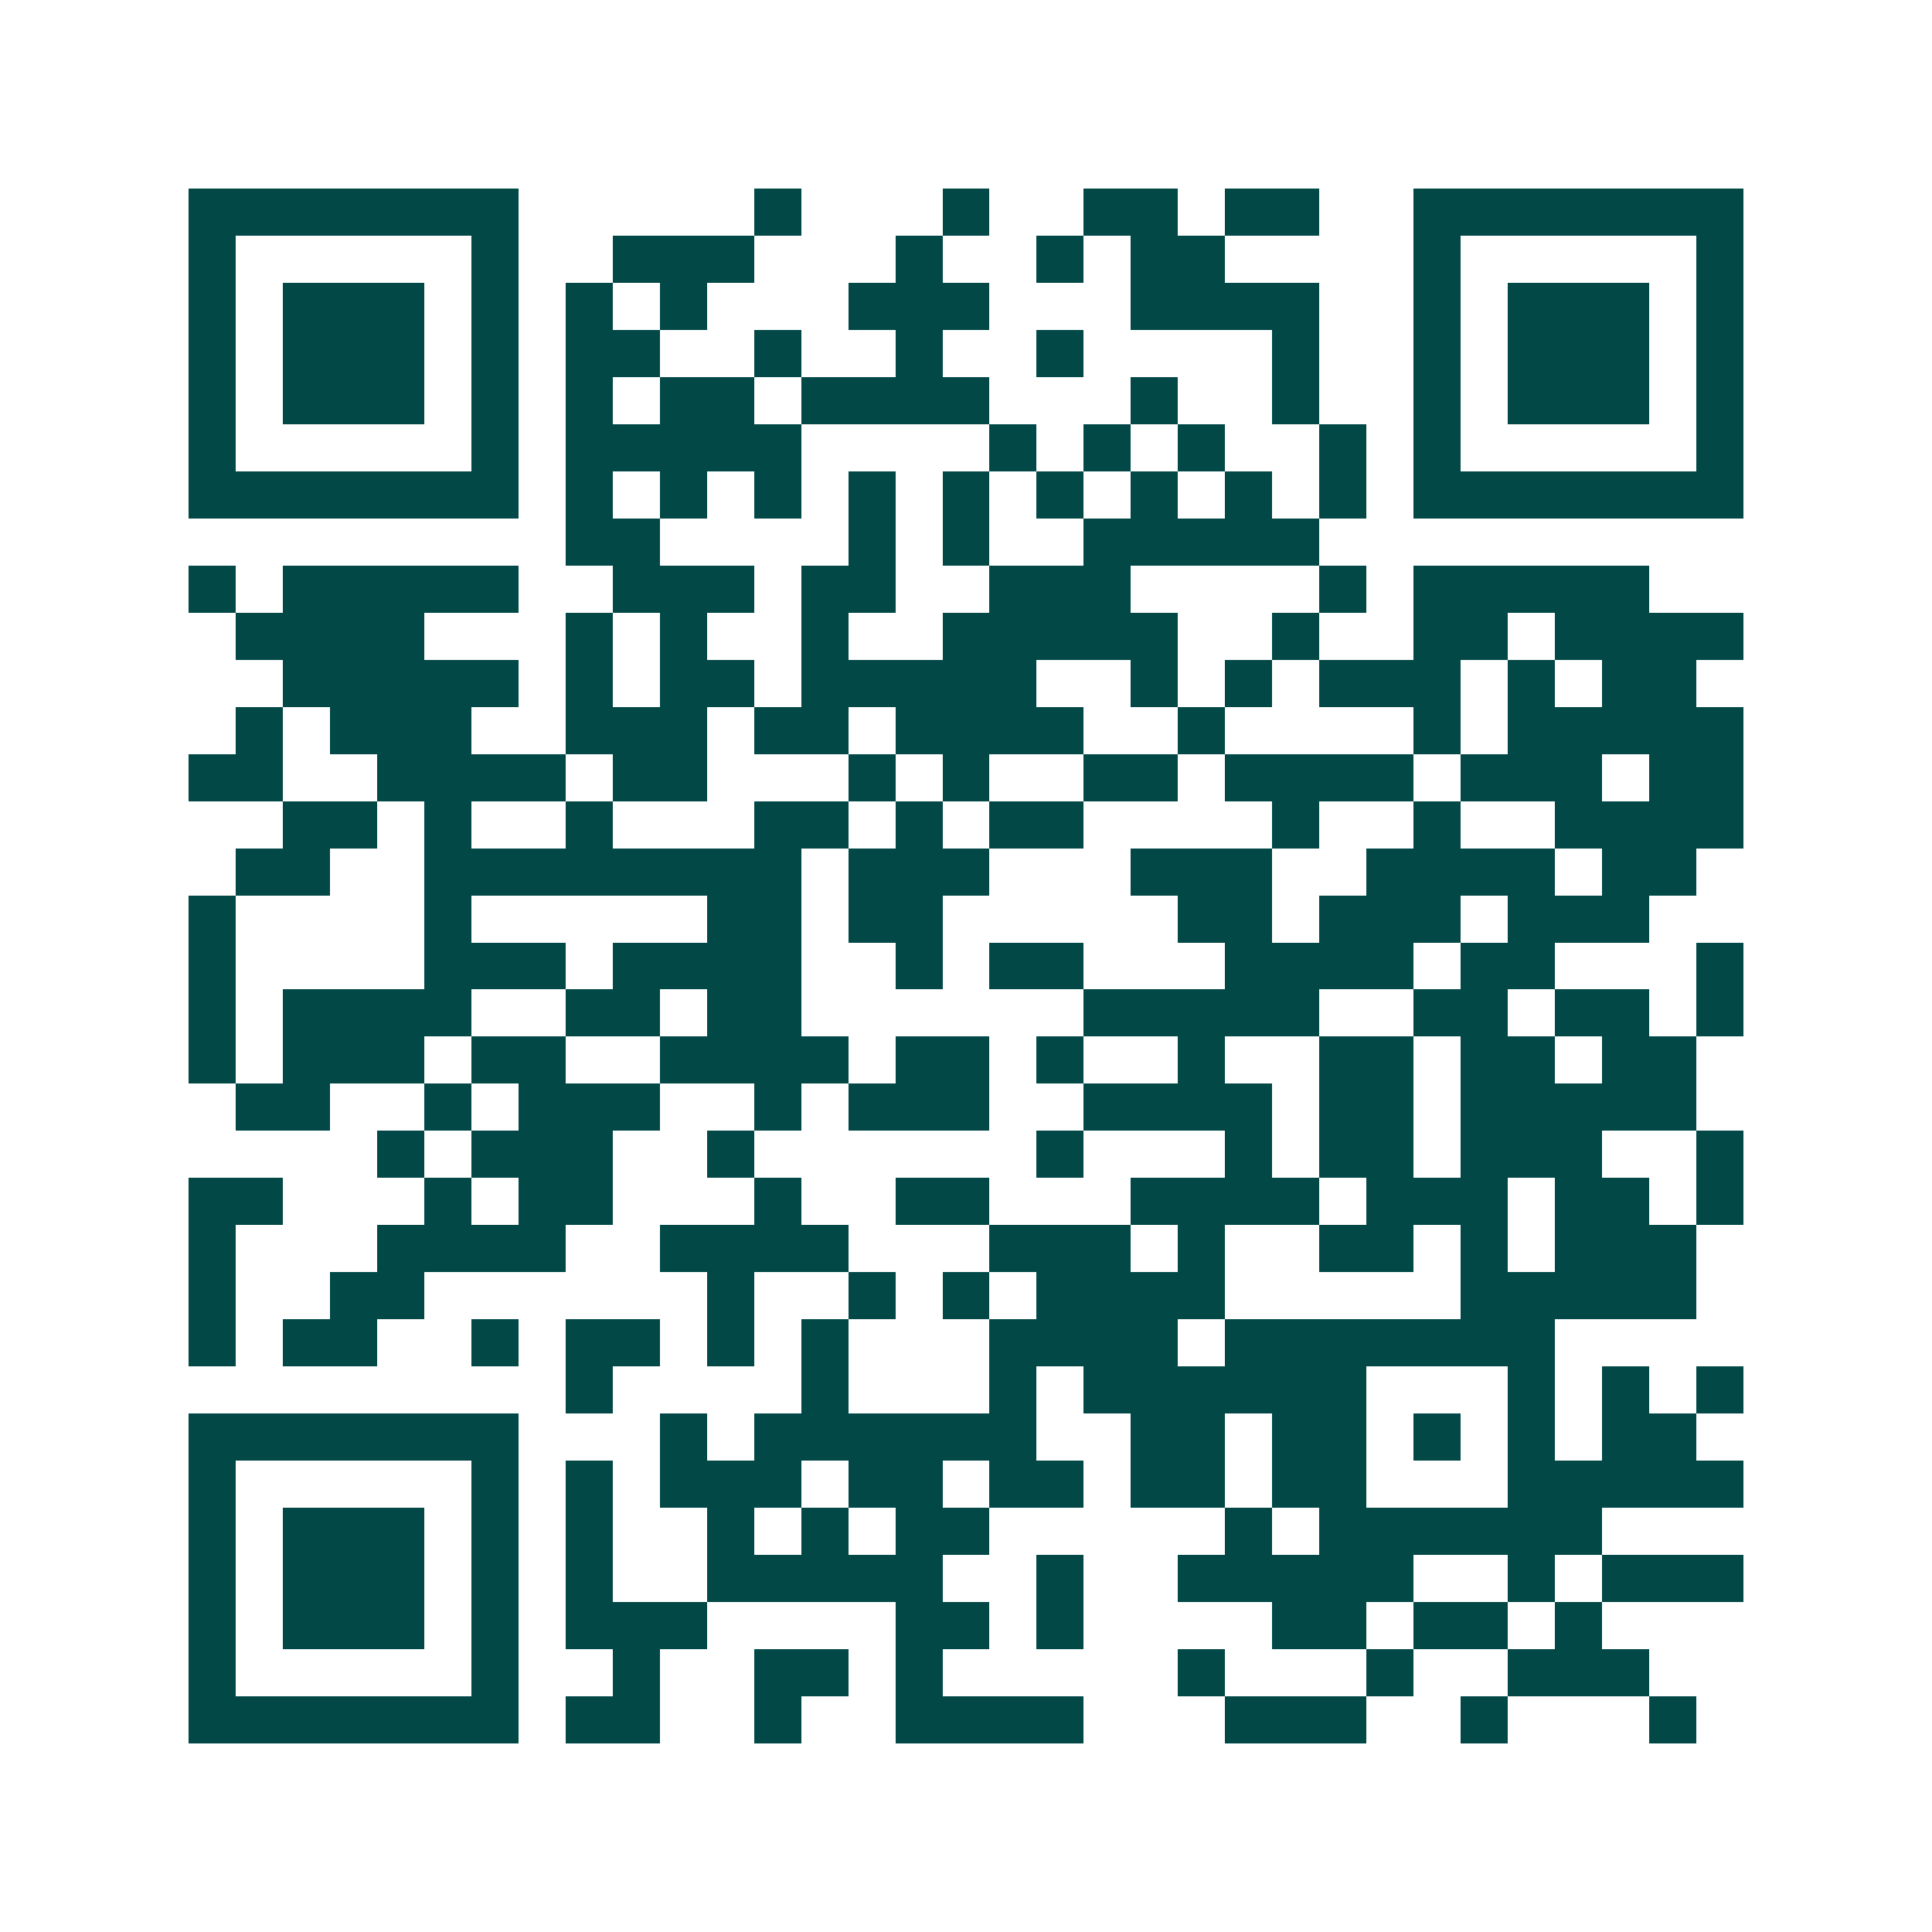 <svg xmlns="http://www.w3.org/2000/svg" width="200" height="200" viewBox="0 0 41 41" shape-rendering="crispEdges"><path fill="#ffffff" d="M0 0h41v41H0z"/><path stroke="#014847" d="M4 4.5h7m5 0h1m3 0h1m2 0h2m1 0h2m2 0h7M4 5.5h1m5 0h1m2 0h3m3 0h1m2 0h1m1 0h2m4 0h1m5 0h1M4 6.5h1m1 0h3m1 0h1m1 0h1m1 0h1m3 0h3m3 0h4m2 0h1m1 0h3m1 0h1M4 7.5h1m1 0h3m1 0h1m1 0h2m2 0h1m2 0h1m2 0h1m4 0h1m2 0h1m1 0h3m1 0h1M4 8.5h1m1 0h3m1 0h1m1 0h1m1 0h2m1 0h4m3 0h1m2 0h1m2 0h1m1 0h3m1 0h1M4 9.5h1m5 0h1m1 0h5m4 0h1m1 0h1m1 0h1m2 0h1m1 0h1m5 0h1M4 10.5h7m1 0h1m1 0h1m1 0h1m1 0h1m1 0h1m1 0h1m1 0h1m1 0h1m1 0h1m1 0h7M12 11.5h2m4 0h1m1 0h1m2 0h5M4 12.5h1m1 0h5m2 0h3m1 0h2m2 0h3m4 0h1m1 0h5M5 13.5h4m3 0h1m1 0h1m2 0h1m2 0h5m2 0h1m2 0h2m1 0h4M6 14.5h5m1 0h1m1 0h2m1 0h5m2 0h1m1 0h1m1 0h3m1 0h1m1 0h2M5 15.5h1m1 0h3m2 0h3m1 0h2m1 0h4m2 0h1m4 0h1m1 0h5M4 16.5h2m2 0h4m1 0h2m3 0h1m1 0h1m2 0h2m1 0h4m1 0h3m1 0h2M6 17.5h2m1 0h1m2 0h1m3 0h2m1 0h1m1 0h2m4 0h1m2 0h1m2 0h4M5 18.5h2m2 0h8m1 0h3m3 0h3m2 0h4m1 0h2M4 19.5h1m4 0h1m5 0h2m1 0h2m5 0h2m1 0h3m1 0h3M4 20.5h1m4 0h3m1 0h4m2 0h1m1 0h2m3 0h4m1 0h2m3 0h1M4 21.5h1m1 0h4m2 0h2m1 0h2m6 0h5m2 0h2m1 0h2m1 0h1M4 22.5h1m1 0h3m1 0h2m2 0h4m1 0h2m1 0h1m2 0h1m2 0h2m1 0h2m1 0h2M5 23.5h2m2 0h1m1 0h3m2 0h1m1 0h3m2 0h4m1 0h2m1 0h5M8 24.5h1m1 0h3m2 0h1m6 0h1m3 0h1m1 0h2m1 0h3m2 0h1M4 25.5h2m3 0h1m1 0h2m3 0h1m2 0h2m3 0h4m1 0h3m1 0h2m1 0h1M4 26.5h1m3 0h4m2 0h4m3 0h3m1 0h1m2 0h2m1 0h1m1 0h3M4 27.5h1m2 0h2m6 0h1m2 0h1m1 0h1m1 0h4m5 0h5M4 28.5h1m1 0h2m2 0h1m1 0h2m1 0h1m1 0h1m3 0h4m1 0h7M12 29.5h1m4 0h1m3 0h1m1 0h6m3 0h1m1 0h1m1 0h1M4 30.5h7m3 0h1m1 0h6m2 0h2m1 0h2m1 0h1m1 0h1m1 0h2M4 31.5h1m5 0h1m1 0h1m1 0h3m1 0h2m1 0h2m1 0h2m1 0h2m3 0h5M4 32.5h1m1 0h3m1 0h1m1 0h1m2 0h1m1 0h1m1 0h2m5 0h1m1 0h6M4 33.5h1m1 0h3m1 0h1m1 0h1m2 0h5m2 0h1m2 0h5m2 0h1m1 0h3M4 34.5h1m1 0h3m1 0h1m1 0h3m4 0h2m1 0h1m4 0h2m1 0h2m1 0h1M4 35.5h1m5 0h1m2 0h1m2 0h2m1 0h1m5 0h1m3 0h1m2 0h3M4 36.5h7m1 0h2m2 0h1m2 0h4m3 0h3m2 0h1m3 0h1"/></svg>
